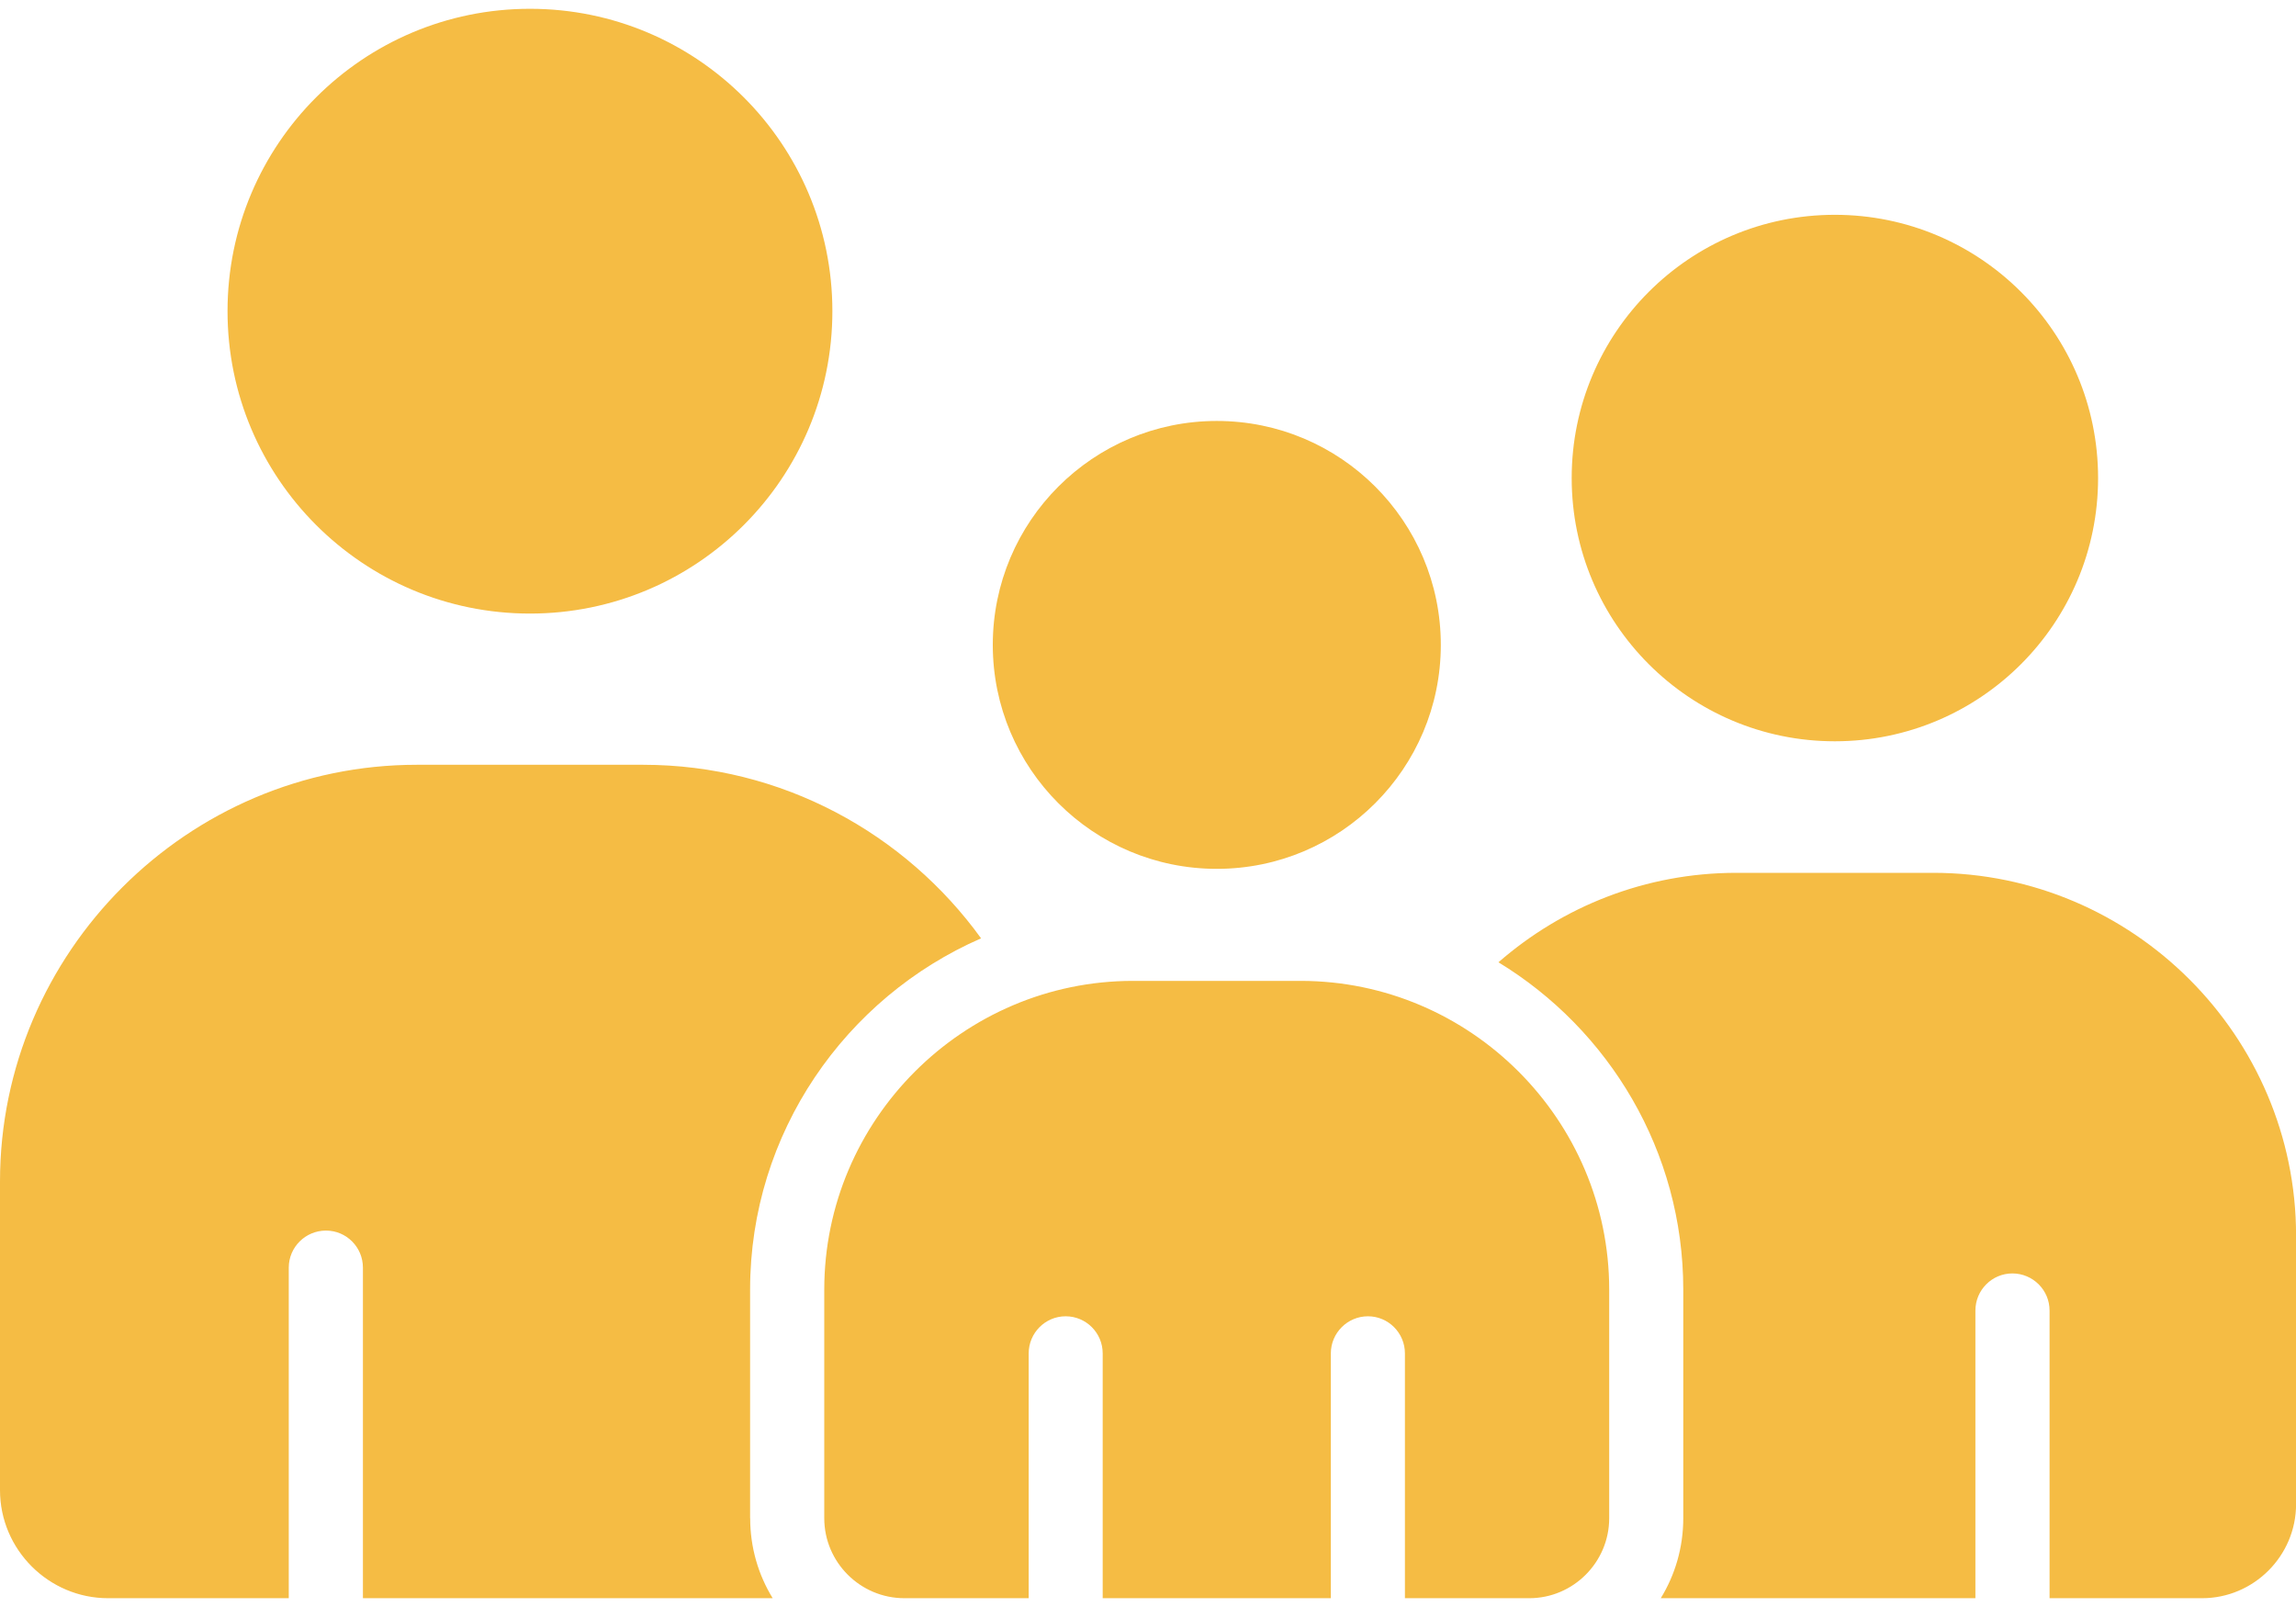 <svg width="30" height="21" viewBox="0 0 30 21" fill="none" xmlns="http://www.w3.org/2000/svg">
<path fill-rule="evenodd" clip-rule="evenodd" d="M9.802 19.84C9.802 20.222 9.909 20.581 10.096 20.885H4.742V16.565C4.742 16.298 4.526 16.081 4.259 16.081C3.991 16.081 3.773 16.298 3.773 16.565V20.885H1.412C0.636 20.885 0 20.25 0 19.473V15.44C0 12.444 2.452 9.994 5.446 9.994H8.403C10.215 9.994 11.828 10.891 12.819 12.262C11.047 13.035 9.801 14.804 9.801 16.852V19.84H9.802ZM25.261 11.406H22.688C21.5 11.406 20.413 11.848 19.579 12.575C21.024 13.454 21.994 15.045 21.994 16.852V19.84C21.994 20.222 21.887 20.581 21.7 20.885H25.811V17.126C25.811 16.859 26.027 16.641 26.294 16.641C26.562 16.641 26.78 16.858 26.78 17.126V20.885H28.773C29.448 20.885 30.001 20.332 30.001 19.656V16.146C30 13.539 27.867 11.406 25.261 11.406ZM6.925 8.018C9.107 8.018 10.876 6.249 10.876 4.066C10.876 1.884 9.107 0.115 6.925 0.115C4.742 0.115 2.973 1.884 2.973 4.066C2.973 6.249 4.742 8.018 6.925 8.018ZM23.974 9.687C25.874 9.687 27.414 8.147 27.414 6.247C27.414 4.346 25.874 2.807 23.974 2.807C22.076 2.807 20.536 4.346 20.536 6.247C20.536 8.147 22.076 9.687 23.974 9.687ZM16.993 12.818H14.804C12.585 12.818 10.77 14.633 10.77 16.852V19.84C10.77 20.415 11.24 20.885 11.817 20.885H13.441V17.686C13.441 17.419 13.657 17.201 13.924 17.201C14.191 17.201 14.408 17.418 14.408 17.686V20.885H17.389V17.686C17.389 17.419 17.606 17.201 17.874 17.201C18.14 17.201 18.357 17.418 18.357 17.686V20.885H19.982C20.556 20.885 21.026 20.415 21.026 19.84V16.852C21.026 14.633 19.212 12.818 16.993 12.818ZM15.899 11.354C17.515 11.354 18.826 10.043 18.826 8.427C18.826 6.811 17.515 5.501 15.899 5.501C14.283 5.501 12.972 6.811 12.972 8.427C12.972 10.043 14.282 11.354 15.899 11.354Z" fill="#F5BC44"/>
</svg>
